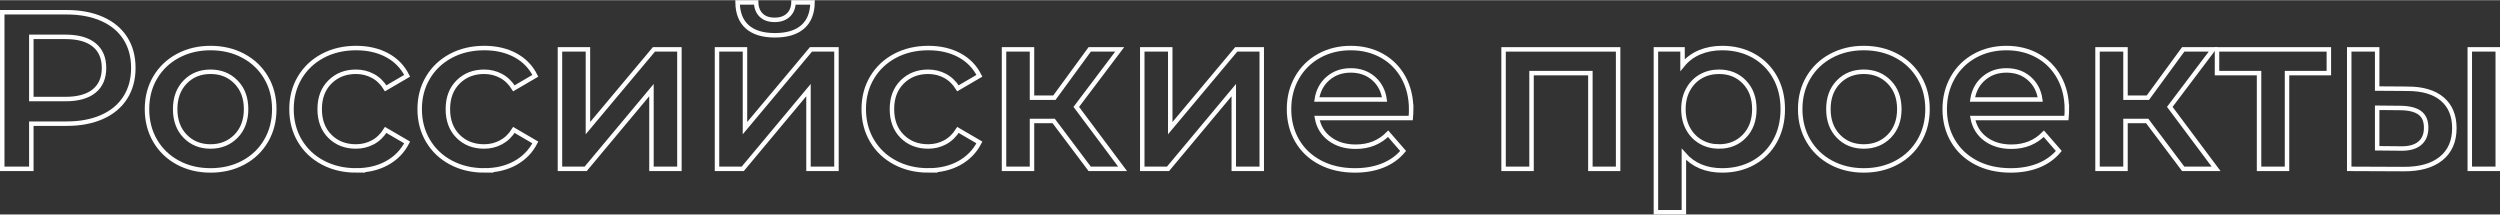 <?xml version="1.0" encoding="UTF-8"?> <svg xmlns="http://www.w3.org/2000/svg" xmlns:xlink="http://www.w3.org/1999/xlink" xmlns:xodm="http://www.corel.com/coreldraw/odm/2003" xml:space="preserve" width="1118px" height="96px" version="1.1" style="shape-rendering:geometricPrecision; text-rendering:geometricPrecision; image-rendering:optimizeQuality; fill-rule:evenodd; clip-rule:evenodd" viewBox="0 0 1213 103.99"><rect x="0" y="0" width="1213" height="103.99" fill="#333333" stroke="none"/> <defs> <style type="text/css"> .str0 {stroke:#FEFEFE;stroke-width:2.17;stroke-miterlimit:22.926} .fil0 {fill:none;fill-rule:nonzero} </style> </defs> <g id="Слой_x0020_1">  <path class="fil0 str0" d="M32.35 5.86c6.58,0 12.32,1.09 17.2,3.26 4.89,2.17 8.63,5.28 11.24,9.33 2.6,4.05 3.9,8.87 3.9,14.44 0,5.5 -1.3,10.29 -3.9,14.38 -2.61,4.09 -6.35,7.22 -11.24,9.39 -4.88,2.17 -10.62,3.26 -17.2,3.26l-17.15 0 0 21.92 -14.11 0 0 -75.98 31.26 0zm-0.65 42.12c6.15,0 10.81,-1.31 14,-3.91 3.18,-2.61 4.77,-6.33 4.77,-11.18 0,-4.85 -1.59,-8.58 -4.77,-11.18 -3.19,-2.61 -7.85,-3.91 -14,-3.91l-16.5 0 0 30.18 16.5 0z"></path> <path id="_1" class="fil0 str0" d="M102.14 82.6c-5.86,0 -11.14,-1.26 -15.85,-3.8 -4.7,-2.53 -8.37,-6.06 -11.01,-10.58 -2.64,-4.52 -3.96,-9.64 -3.96,-15.36 0,-5.71 1.32,-10.82 3.96,-15.3 2.64,-4.49 6.31,-8 11.01,-10.53 4.71,-2.53 9.99,-3.8 15.85,-3.8 5.94,0 11.26,1.27 15.96,3.8 4.7,2.53 8.37,6.04 11.02,10.53 2.64,4.48 3.96,9.59 3.96,15.3 0,5.72 -1.32,10.84 -3.96,15.36 -2.65,4.52 -6.32,8.05 -11.02,10.58 -4.7,2.54 -10.02,3.8 -15.96,3.8zm0 -11.61c4.99,0 9.12,-1.67 12.38,-4.99 3.25,-3.33 4.88,-7.71 4.88,-13.14 0,-5.43 -1.63,-9.8 -4.88,-13.13 -3.26,-3.33 -7.39,-4.99 -12.38,-4.99 -4.99,0 -9.1,1.66 -12.32,4.99 -3.22,3.33 -4.83,7.7 -4.83,13.13 0,5.43 1.61,9.81 4.83,13.14 3.22,3.32 7.33,4.99 12.32,4.99z"></path> <path id="_2" class="fil0 str0" d="M172.81 82.6c-6.01,0 -11.4,-1.26 -16.18,-3.8 -4.77,-2.53 -8.5,-6.06 -11.18,-10.58 -2.67,-4.52 -4.01,-9.64 -4.01,-15.36 0,-5.71 1.34,-10.82 4.01,-15.3 2.68,-4.49 6.39,-8 11.13,-10.53 4.74,-2.53 10.15,-3.8 16.23,-3.8 5.71,0 10.72,1.16 15.03,3.47 4.3,2.32 7.54,5.65 9.71,9.99l-10.42 6.08c-1.66,-2.68 -3.74,-4.69 -6.24,-6.03 -2.49,-1.34 -5.23,-2 -8.19,-2 -5.07,0 -9.26,1.64 -12.59,4.93 -3.33,3.3 -5,7.69 -5,13.19 0,5.5 1.65,9.9 4.94,13.19 3.29,3.29 7.51,4.94 12.65,4.94 2.96,0 5.7,-0.67 8.19,-2.01 2.5,-1.34 4.58,-3.35 6.24,-6.02l10.42 6.07c-2.24,4.35 -5.51,7.69 -9.82,10.05 -4.31,2.35 -9.28,3.52 -14.92,3.52z"></path> <path id="_3" class="fil0 str0" d="M235 82.6c-6,0 -11.4,-1.26 -16.17,-3.8 -4.78,-2.53 -8.5,-6.06 -11.18,-10.58 -2.68,-4.52 -4.02,-9.64 -4.02,-15.36 0,-5.71 1.34,-10.82 4.02,-15.3 2.68,-4.49 6.38,-8 11.12,-10.53 4.74,-2.53 10.15,-3.8 16.23,-3.8 5.72,0 10.73,1.16 15.03,3.47 4.31,2.32 7.55,5.65 9.72,9.99l-10.42 6.08c-1.66,-2.68 -3.75,-4.69 -6.24,-6.03 -2.5,-1.34 -5.23,-2 -8.2,-2 -5.06,0 -9.26,1.64 -12.59,4.93 -3.33,3.3 -4.99,7.69 -4.99,13.19 0,5.5 1.65,9.9 4.94,13.19 3.29,3.29 7.51,4.94 12.64,4.94 2.97,0 5.7,-0.67 8.2,-2.01 2.49,-1.34 4.58,-3.35 6.24,-6.02l10.42 6.07c-2.24,4.35 -5.52,7.69 -9.82,10.05 -4.31,2.35 -9.28,3.52 -14.93,3.52z"></path> <polygon id="_4" class="fil0 str0" points="271.69,23.88 285.26,23.88 285.26,62.09 317.28,23.88 329.65,23.88 329.65,81.84 316.09,81.84 316.09,43.63 284.17,81.84 271.69,81.84 "></polygon> <path id="_5" class="fil0 str0" d="M347.89 23.88l13.57 0 0 38.21 32.02 -38.21 12.37 0 0 57.96 -13.57 0 0 -38.21 -31.91 38.21 -12.48 0 0 -57.96zm28.11 -6.84c-5.86,0 -10.33,-1.36 -13.4,-4.07 -3.08,-2.71 -4.65,-6.67 -4.73,-11.88l9.01 0c0.08,2.6 0.89,4.66 2.45,6.18 1.55,1.52 3.74,2.28 6.56,2.28 2.75,0 4.94,-0.76 6.57,-2.28 1.63,-1.52 2.48,-3.58 2.55,-6.18l9.23 0c-0.08,5.21 -1.67,9.17 -4.78,11.88 -3.11,2.71 -7.6,4.07 -13.46,4.07z"></path> <path id="_6" class="fil0 str0" d="M450.46 82.6c-6,0 -11.39,-1.26 -16.17,-3.8 -4.78,-2.53 -8.5,-6.06 -11.18,-10.58 -2.68,-4.52 -4.02,-9.64 -4.02,-15.36 0,-5.71 1.34,-10.82 4.02,-15.3 2.68,-4.49 6.39,-8 11.13,-10.53 4.74,-2.53 10.15,-3.8 16.22,-3.8 5.72,0 10.73,1.16 15.04,3.47 4.3,2.32 7.54,5.65 9.71,9.99l-10.42 6.08c-1.66,-2.68 -3.74,-4.69 -6.24,-6.03 -2.5,-1.34 -5.23,-2 -8.2,-2 -5.06,0 -9.26,1.64 -12.59,4.93 -3.32,3.3 -4.99,7.69 -4.99,13.19 0,5.5 1.65,9.9 4.94,13.19 3.29,3.29 7.51,4.94 12.64,4.94 2.97,0 5.7,-0.67 8.2,-2.01 2.5,-1.34 4.58,-3.35 6.24,-6.02l10.42 6.07c-2.24,4.35 -5.52,7.69 -9.82,10.05 -4.31,2.35 -9.28,3.52 -14.93,3.52z"></path> <polygon id="_7" class="fil0 str0" points="511.25,58.61 500.72,58.61 500.72,81.84 487.15,81.84 487.15,23.88 500.72,23.88 500.72,47.33 511.58,47.33 528.72,23.88 543.27,23.88 522.21,51.78 544.68,81.84 528.72,81.84 "></polygon> <polygon id="_8" class="fil0 str0" points="554.23,23.88 567.8,23.88 567.8,62.09 599.82,23.88 612.2,23.88 612.2,81.84 598.63,81.84 598.63,43.63 566.72,81.84 554.23,81.84 "></polygon> <path id="_9" class="fil0 str0" d="M684.71 53.19c0,0.94 -0.08,2.28 -0.22,4.01l-45.48 0c0.79,4.27 2.87,7.66 6.24,10.15 3.36,2.5 7.54,3.75 12.54,3.75 6.36,0 11.61,-2.1 15.73,-6.3l7.28 8.36c-2.61,3.11 -5.9,5.46 -9.88,7.06 -3.98,1.59 -8.47,2.38 -13.46,2.38 -6.37,0 -11.98,-1.26 -16.82,-3.8 -4.85,-2.53 -8.6,-6.06 -11.24,-10.58 -2.64,-4.52 -3.96,-9.64 -3.96,-15.36 0,-5.64 1.28,-10.73 3.85,-15.25 2.57,-4.52 6.14,-8.05 10.69,-10.58 4.56,-2.53 9.7,-3.8 15.42,-3.8 5.64,0 10.69,1.25 15.14,3.74 4.45,2.5 7.92,6.01 10.42,10.53 2.5,4.52 3.75,9.75 3.75,15.69zm-29.31 -19.11c-4.34,0 -8.02,1.29 -11.02,3.86 -3,2.57 -4.83,5.98 -5.48,10.25l32.89 0c-0.58,-4.19 -2.35,-7.59 -5.32,-10.2 -2.97,-2.6 -6.66,-3.91 -11.07,-3.91z"></path> <polygon id="_10" class="fil0 str0" points="785.11,23.88 785.11,81.84 771.65,81.84 771.65,35.39 743.1,35.39 743.1,81.84 729.53,81.84 729.53,23.88 "></polygon> <path id="_11" class="fil0 str0" d="M835.58 23.23c5.65,0 10.69,1.23 15.14,3.69 4.45,2.46 7.95,5.93 10.48,10.42 2.53,4.49 3.8,9.66 3.8,15.52 0,5.86 -1.27,11.06 -3.8,15.58 -2.53,4.52 -6.03,8.01 -10.48,10.47 -4.45,2.46 -9.49,3.69 -15.14,3.69 -7.81,0 -14,-2.6 -18.56,-7.81l0 28.11 -13.57 0 0 -79.02 12.92 0 0 7.6c2.24,-2.75 5.01,-4.81 8.3,-6.19 3.3,-1.37 6.93,-2.06 10.91,-2.06zm-1.52 47.76c5,0 9.1,-1.67 12.32,-4.99 3.22,-3.33 4.83,-7.71 4.83,-13.14 0,-5.43 -1.61,-9.8 -4.83,-13.13 -3.22,-3.33 -7.32,-4.99 -12.32,-4.99 -3.25,0 -6.18,0.74 -8.79,2.22 -2.6,1.48 -4.67,3.6 -6.19,6.35 -1.52,2.75 -2.28,5.93 -2.28,9.55 0,3.62 0.76,6.8 2.28,9.55 1.52,2.75 3.59,4.87 6.19,6.35 2.61,1.49 5.54,2.23 8.79,2.23z"></path> <path id="_12" class="fil0 str0" d="M904.29 82.6c-5.86,0 -11.14,-1.26 -15.85,-3.8 -4.7,-2.53 -8.37,-6.06 -11.01,-10.58 -2.65,-4.52 -3.97,-9.64 -3.97,-15.36 0,-5.71 1.32,-10.82 3.97,-15.3 2.64,-4.49 6.31,-8 11.01,-10.53 4.71,-2.53 9.99,-3.8 15.85,-3.8 5.93,0 11.25,1.27 15.96,3.8 4.7,2.53 8.37,6.04 11.02,10.53 2.64,4.48 3.96,9.59 3.96,15.3 0,5.72 -1.32,10.84 -3.96,15.36 -2.65,4.52 -6.32,8.05 -11.02,10.58 -4.71,2.54 -10.03,3.8 -15.96,3.8zm0 -11.61c4.99,0 9.12,-1.67 12.38,-4.99 3.25,-3.33 4.88,-7.71 4.88,-13.14 0,-5.43 -1.63,-9.8 -4.88,-13.13 -3.26,-3.33 -7.39,-4.99 -12.38,-4.99 -4.99,0 -9.1,1.66 -12.32,4.99 -3.22,3.33 -4.83,7.7 -4.83,13.13 0,5.43 1.61,9.81 4.83,13.14 3.22,3.32 7.33,4.99 12.32,4.99z"></path> <path id="_13" class="fil0 str0" d="M1002.85 53.19c0,0.94 -0.07,2.28 -0.22,4.01l-45.48 0c0.8,4.27 2.88,7.66 6.24,10.15 3.37,2.5 7.55,3.75 12.54,3.75 6.37,0 11.62,-2.1 15.74,-6.3l7.27 8.36c-2.6,3.11 -5.9,5.46 -9.87,7.06 -3.99,1.59 -8.47,2.38 -13.46,2.38 -6.37,0 -11.98,-1.26 -16.83,-3.8 -4.85,-2.53 -8.59,-6.06 -11.23,-10.58 -2.65,-4.52 -3.97,-9.64 -3.97,-15.36 0,-5.64 1.29,-10.73 3.86,-15.25 2.57,-4.52 6.13,-8.05 10.69,-10.58 4.56,-2.53 9.7,-3.8 15.41,-3.8 5.65,0 10.69,1.25 15.14,3.74 4.46,2.5 7.93,6.01 10.43,10.53 2.49,4.52 3.74,9.75 3.74,15.69zm-29.31 -19.11c-4.34,0 -8.01,1.29 -11.01,3.86 -3.01,2.57 -4.83,5.98 -5.49,10.25l32.89 0c-0.57,-4.19 -2.35,-7.59 -5.32,-10.2 -2.96,-2.6 -6.65,-3.91 -11.07,-3.91z"></path> <polygon id="_14" class="fil0 str0" points="1041.82,58.61 1031.29,58.61 1031.29,81.84 1017.72,81.84 1017.72,23.88 1031.29,23.88 1031.29,47.33 1042.14,47.33 1059.29,23.88 1073.84,23.88 1052.78,51.78 1075.25,81.84 1059.29,81.84 "></polygon> <polygon id="_15" class="fil0 str0" points="1129.96,35.39 1109.66,35.39 1109.66,81.84 1096.09,81.84 1096.09,35.39 1075.69,35.39 1075.69,23.88 1129.96,23.88 "></polygon> <path id="_16" class="fil0 str0" d="M1168.06 42.98c7.38,0 13.02,1.67 16.93,5 3.91,3.33 5.86,8.03 5.86,14.11 0,6.37 -2.15,11.29 -6.46,14.76 -4.3,3.47 -10.4,5.17 -18.29,5.1l-26.26 -0.11 0 -57.96 13.56 0 0 19 14.66 0.1zm30.28 -19.1l13.57 0 0 57.96 -13.57 0 0 -57.96zm-33.43 48.09c3.98,0.07 7.02,-0.76 9.12,-2.5 2.1,-1.74 3.14,-4.27 3.14,-7.6 0,-3.26 -1.01,-5.64 -3.03,-7.16 -2.03,-1.52 -5.11,-2.32 -9.23,-2.39l-11.51 -0.11 0 19.65 11.51 0.11z"></path> </g> </svg> 
